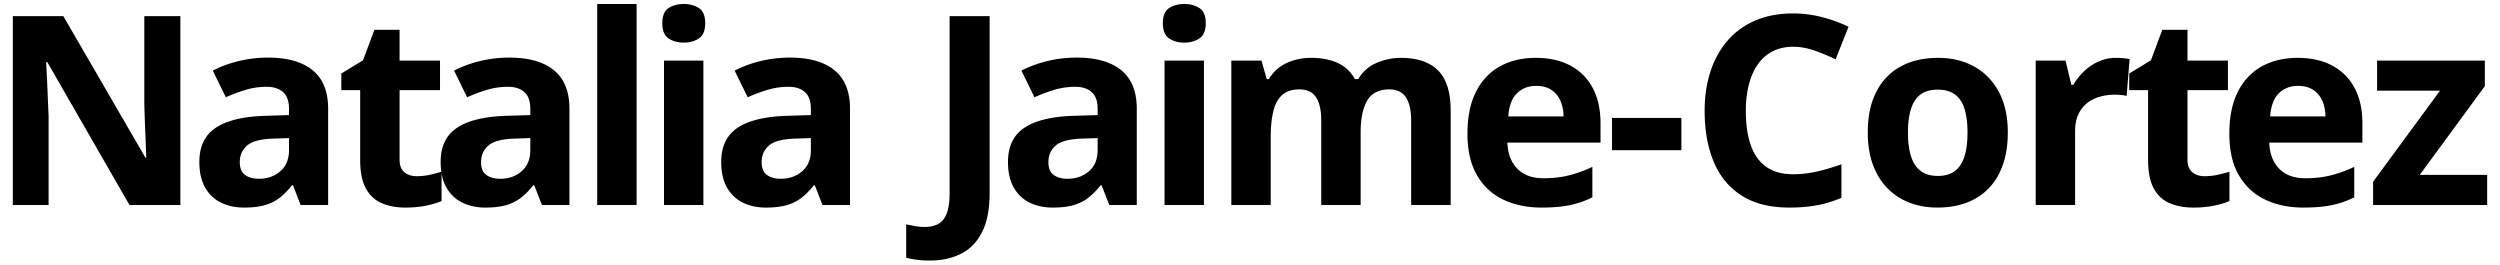 <svg xmlns="http://www.w3.org/2000/svg" width="100%" height="100%" viewBox="0 0 567 60" fill-rule="evenodd" stroke-linejoin="round" stroke-miterlimit="2" xmlns:v="https://vecta.io/nano"><path d="M210.887 59.09c-1.172 0-2.203-.064-3.091-.191s-1.646-.278-2.271-.454v-7.558l2.007.395c.713.127 1.47.19 2.271.19 1.054 0 2.001-.2 2.841-.6s1.504-1.157 1.993-2.271.732-2.714.732-4.804V3.66h9.082v40.078c0 3.672-.571 6.636-1.714 8.892s-2.734 3.896-4.775 4.922-4.4 1.538-7.075 1.538zM100.145 39.309v6.275c-.957.429-2.143.786-3.559 1.069s-2.964.425-4.644.425c-1.953 0-3.706-.317-5.259-.952s-2.773-1.739-3.662-3.311-1.333-3.764-1.333-6.577V20.447h-4.277v-3.779l4.922-2.989 2.578-6.914h5.713v6.973h9.17v6.709h-9.17v15.791c0 1.25.356 2.183 1.069 2.798s1.655.923 2.827.923c.977 0 1.929-.098 2.857-.293a28.37 28.37 0 0 0 2.712-.715 16.06 16.06 0 0 1-.149-2.244c0-3.477 1.221-6.04 3.662-7.691s6.104-2.563 10.987-2.739l5.683-.176v-1.435c0-1.719-.449-2.979-1.347-3.779s-2.149-1.202-3.75-1.202c-1.582 0-3.135.225-4.659.674a36.22 36.22 0 0 0-4.57 1.699l-2.959-6.035c1.738-.918 3.687-1.64 5.845-2.168s4.389-.791 6.694-.791c4.395 0 7.764.957 10.108 2.871s3.515 4.825 3.515 8.731v21.826h-6.24l-1.729-4.453h-.234c-.937 1.172-1.894 2.129-2.871 2.871s-2.1 1.289-3.369 1.641-2.813.527-4.629.527c-1.934 0-3.667-.371-5.2-1.113s-2.739-1.88-3.618-3.413c-.533-.929-.904-2.01-1.114-3.243zm399.872.65c.977 0 1.929-.098 2.857-.293a28.11 28.11 0 0 0 2.768-.733v6.651c-.957.429-2.143.786-3.559 1.069s-2.964.425-4.644.425c-1.953 0-3.706-.317-5.259-.952s-2.773-1.739-3.662-3.311-1.333-3.764-1.333-6.577V20.447h-4.277v-3.779l4.922-2.989 2.578-6.914h5.713v6.973h9.17v6.709h-9.17v15.791c0 1.25.356 2.183 1.069 2.798s1.655.923 2.827.923zm-93.31-29.356c-1.738 0-3.277.337-4.614 1.011s-2.461 1.646-3.37 2.915-1.596 2.803-2.065 4.6-.703 3.818-.703 6.064c0 3.028.376 5.611 1.128 7.749s1.919 3.77 3.501 4.893 3.623 1.684 6.123 1.684a23.89 23.89 0 0 0 5.229-.586c1.748-.39 3.648-.947 5.699-1.67v7.618c-1.895.781-3.76 1.342-5.596 1.684s-3.897.513-6.182.513c-4.414 0-8.042-.913-10.884-2.739s-4.946-4.385-6.313-7.676-2.051-7.134-2.051-11.528c0-3.243.44-6.211 1.319-8.907s2.167-5.029 3.867-7.002 3.799-3.496 6.299-4.57 5.371-1.611 8.613-1.611c2.129 0 4.263.268 6.401.805s4.185 1.275 6.138 2.212l-2.93 7.383c-1.601-.762-3.213-1.426-4.834-1.992s-3.213-.85-4.775-.85zm48.662 19.453c0 2.735-.366 5.157-1.099 7.266s-1.797 3.892-3.193 5.347-3.076 2.553-5.039 3.296-4.175 1.113-6.636 1.113c-2.305 0-4.419-.371-6.343-1.113s-3.593-1.841-5.009-3.296-2.51-3.238-3.282-5.347-1.157-4.531-1.157-7.266c0-3.632.645-6.709 1.934-9.228s3.125-4.434 5.508-5.742 5.224-1.963 8.525-1.963c3.066 0 5.786.654 8.159 1.963s4.238 3.222 5.596 5.742 2.036 5.596 2.036 9.228zM60.8 13.064c4.394 0 7.763.957 10.107 2.871s3.516 4.825 3.516 8.731v21.826h-6.241l-1.728-4.453h-.234c-.938 1.172-1.895 2.129-2.872 2.871s-2.099 1.289-3.369 1.641-2.812.527-4.629.527c-1.933 0-3.667-.371-5.2-1.113s-2.739-1.88-3.618-3.413-1.318-3.482-1.318-5.845c0-3.477 1.22-6.04 3.662-7.691s6.103-2.563 10.986-2.739l5.684-.176v-1.435c0-1.719-.45-2.979-1.348-3.779s-2.148-1.202-3.75-1.202a16.39 16.39 0 0 0-4.658.674c-1.524.449-3.047 1.016-4.57 1.699l-2.959-6.035c1.738-.918 3.686-1.64 5.844-2.168s4.39-.791 6.695-.791zm183.398 0c4.395 0 7.764.957 10.107 2.871s3.516 4.825 3.516 8.731v21.826h-6.24l-1.729-4.453h-.234c-.938 1.172-1.895 2.129-2.871 2.871s-2.1 1.289-3.369 1.641-2.813.527-4.629.527c-1.934 0-3.667-.371-5.2-1.113s-2.74-1.88-3.619-3.413-1.318-3.482-1.318-5.845c0-3.477 1.221-6.04 3.662-7.691s6.104-2.563 10.987-2.739l5.683-.176v-1.435c0-1.719-.449-2.979-1.348-3.779s-2.148-1.202-3.75-1.202c-1.582 0-3.134.225-4.658.674s-3.047 1.016-4.57 1.699l-2.959-6.035c1.738-.918 3.687-1.64 5.845-2.168s4.389-.791 6.694-.791zm-65.039 0c4.395 0 7.764.957 10.107 2.871s3.516 4.825 3.516 8.731v21.826h-6.24l-1.729-4.453h-.234c-.938 1.172-1.895 2.129-2.871 2.871s-2.1 1.289-3.369 1.641-2.813.527-4.629.527c-1.934 0-3.667-.371-5.2-1.113s-2.74-1.88-3.619-3.413-1.318-3.482-1.318-5.845c0-3.477 1.221-6.04 3.662-7.691s6.104-2.563 10.986-2.739l5.684-.176v-1.435c0-1.719-.449-2.979-1.348-3.779s-2.148-1.202-3.75-1.202c-1.582 0-3.134.225-4.658.674s-3.047 1.016-4.57 1.699l-2.959-6.035c1.738-.918 3.686-1.64 5.845-2.168s4.389-.791 6.694-.791zm169.16.059c3.027 0 5.635.581 7.822 1.743s3.877 2.847 5.069 5.054 1.787 4.902 1.787 8.086v4.336h-21.123c.097 2.519.854 4.497 2.27 5.932s3.384 2.154 5.904 2.154c2.09 0 4.004-.215 5.742-.645s3.525-1.074 5.361-1.934v6.914c-1.621.801-3.315 1.387-5.083 1.758s-3.911.557-6.43.557c-3.282 0-6.187-.606-8.716-1.816s-4.512-3.057-5.948-5.538-2.153-5.605-2.153-9.375c0-3.828.65-7.016 1.948-9.565s3.111-4.463 5.435-5.742 5.029-1.919 8.115-1.919zm172.793 0c3.027 0 5.635.581 7.822 1.743s3.877 2.847 5.069 5.054 1.787 4.902 1.787 8.086v4.336h-21.123c.097 2.519.854 4.497 2.27 5.932s3.384 2.154 5.904 2.154c2.089 0 4.004-.215 5.742-.645s3.525-1.074 5.361-1.934v6.914c-1.621.801-3.315 1.387-5.083 1.758s-3.911.557-6.431.557c-3.281 0-6.186-.606-8.715-1.816s-4.512-3.057-5.948-5.538-2.153-5.605-2.153-9.375c0-3.828.649-7.016 1.948-9.565s3.111-4.463 5.435-5.742 5.029-1.919 8.115-1.919zm-203.378 0c3.711 0 6.519.952 8.423 2.856s2.857 4.956 2.857 9.156v21.357h-8.965V27.361c0-2.344-.401-4.111-1.202-5.303s-2.041-1.787-3.72-1.787c-2.363 0-4.043.845-5.039 2.534s-1.494 4.107-1.494 7.251v16.436h-8.936V27.361c0-1.562-.176-2.871-.527-3.926s-.889-1.845-1.612-2.373-1.65-.791-2.783-.791c-1.66 0-2.964.415-3.911 1.245s-1.621 2.051-2.021 3.663-.601 3.579-.601 5.903v15.41h-8.936V13.738h6.827l1.201 4.19h.498c.664-1.133 1.499-2.051 2.505-2.754s2.114-1.221 3.325-1.553 2.441-.498 3.691-.498c2.403 0 4.439.39 6.109 1.172s2.954 1.992 3.852 3.633h.791a8.56 8.56 0 0 1 4.146-3.663c1.787-.761 3.628-1.142 5.522-1.142zM564.09 46.492h-25.87v-5.273l15.176-20.655h-14.267v-6.826h24.433v5.801l-14.765 20.127h15.293v6.826zm-523.183 0H29.364L10.731 14.09h-.263l.205 4.072.351 8.174v20.156H2.909V3.66h11.455l18.604 32.08h.205l-.147-3.955-.161-3.926-.132-3.926V3.66h8.174v42.832zm439.071-33.369c.45 0 .972.024 1.568.073s1.079.112 1.45.191l-.674 8.378c-.293-.097-.708-.17-1.245-.219s-1.001-.074-1.392-.074c-1.152 0-2.27.147-3.354.44s-2.056.767-2.915 1.421-1.538 1.513-2.036 2.578-.747 2.368-.747 3.911v16.67h-8.936V13.738h6.768l1.318 5.508h.439c.645-1.113 1.451-2.134 2.417-3.062s2.071-1.67 3.311-2.226 2.583-.835 4.028-.835zm-206.923.615v32.754h-8.935V13.738h8.935zm-113.525 0v32.754h-8.935V13.738h8.935zm-15.146 32.754h-8.936V.906h8.936v45.586zm-24.112-15.176l-3.457.117c-2.89.079-4.897.596-6.02 1.553s-1.685 2.217-1.685 3.779c0 1.368.401 2.339 1.201 2.915s1.846.865 3.135.865c1.914 0 3.53-.567 4.849-1.699s1.977-2.745 1.977-4.834v-2.696zm63.633 0l-3.457.117c-2.891.079-4.897.596-6.02 1.553s-1.685 2.217-1.685 3.779c0 1.368.4 2.339 1.201 2.915s1.846.865 3.135.865c1.914 0 3.53-.567 4.849-1.699s1.977-2.745 1.977-4.834v-2.696zm-118.359 0l-3.457.117c-2.891.079-4.898.596-6.021 1.553s-1.684 2.217-1.684 3.779c0 1.368.4 2.339 1.201 2.915s1.845.865 3.135.865c1.914 0 3.53-.567 4.848-1.699s1.978-2.745 1.978-4.834v-2.696zm183.398 0l-3.457.117c-2.891.079-4.897.596-6.02 1.553s-1.685 2.217-1.685 3.779c0 1.368.4 2.339 1.201 2.915s1.846.865 3.135.865c1.914 0 3.53-.567 4.849-1.699s1.977-2.745 1.977-4.834v-2.696zm183.779-1.26c0 2.149.235 3.956.704 5.42s1.201 2.569 2.197 3.311 2.295 1.113 3.896 1.113c1.582 0 2.867-.371 3.853-1.113s1.709-1.846 2.168-3.311.688-3.271.688-5.42c0-2.168-.229-3.969-.688-5.405s-1.187-2.514-2.183-3.237-2.295-1.084-3.896-1.084c-2.364 0-4.077.81-5.142 2.432s-1.597 4.052-1.597 7.294zm-67.119 4.014v-7.324h15.733v7.324h-15.733zm-17.226-14.59c-1.739 0-3.179.557-4.322 1.67s-1.801 2.862-1.977 5.244h12.539c-.02-1.328-.259-2.509-.718-3.545a5.63 5.63 0 0 0-2.051-2.461c-.908-.605-2.065-.908-3.471-.908zm172.793 0c-1.739 0-3.179.557-4.322 1.67s-1.801 2.862-1.977 5.244h12.539c-.02-1.328-.259-2.509-.718-3.545a5.63 5.63 0 0 0-2.051-2.461c-.908-.605-2.065-.908-3.471-.908zM268.601.906c1.328 0 2.471.308 3.428.923s1.436 1.763 1.436 3.442c0 1.66-.479 2.808-1.436 3.443s-2.1.952-3.428.952c-1.347 0-2.495-.318-3.442-.952s-1.421-1.783-1.421-3.443c0-1.679.474-2.827 1.421-3.442s2.095-.923 3.442-.923zm-113.525 0c1.328 0 2.471.308 3.428.923s1.435 1.763 1.435 3.442c0 1.66-.478 2.808-1.435 3.443s-2.1.952-3.428.952c-1.348 0-2.495-.318-3.442-.952s-1.421-1.783-1.421-3.443c0-1.679.473-2.827 1.421-3.442s2.094-.923 3.442-.923z" fill-rule="nonzero"/></svg>